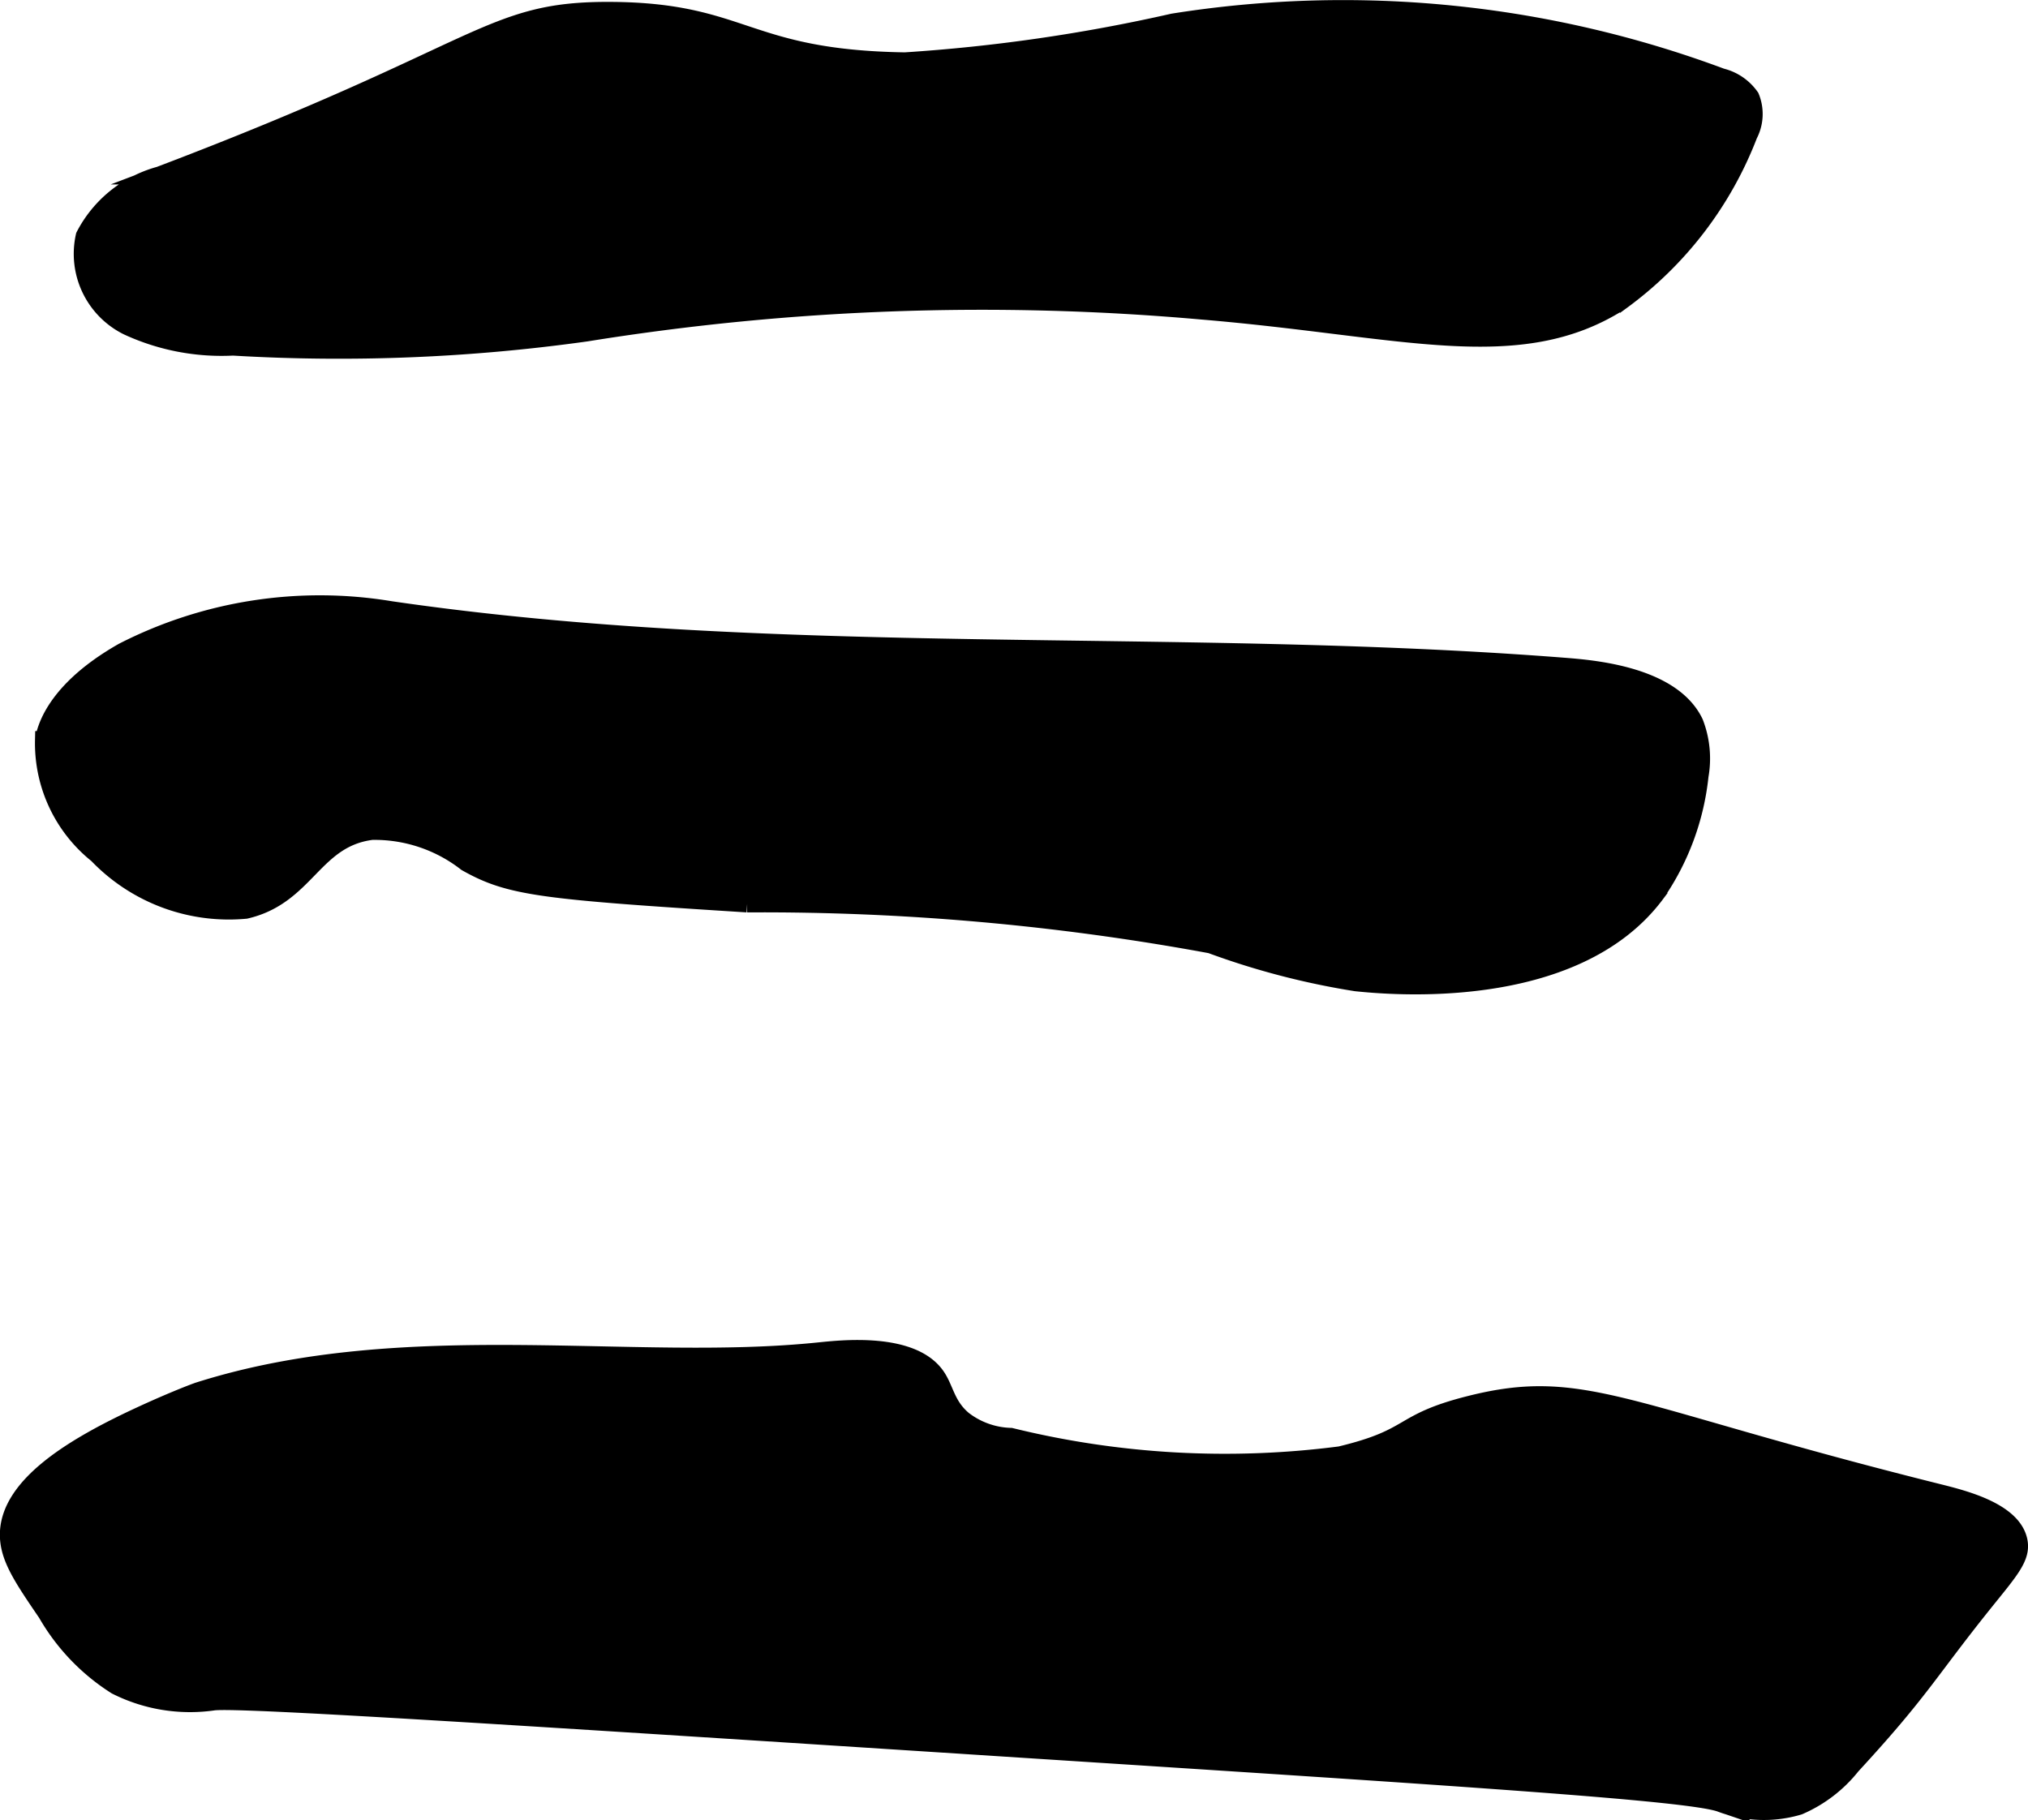 <?xml version="1.0" encoding="UTF-8"?>
<svg xmlns="http://www.w3.org/2000/svg"
     version="1.1"
     width="5.968mm"
     height="5.358mm"
     viewBox="0 0 16.918 15.187">
   <defs>
      <style type="text/css"><![CDATA[
      .a {
        stroke: #000;
        stroke-miterlimit: 10;
        stroke-width: 0.15px;
      }
    ]]></style>
   </defs>
   <path class="a"
         d="M5.101.09c-1.031-.007-1.023.33-3.769,1.373a.999.999,0,0,0-.625.505.674.674,0,0,0,.358.753,1.865,1.865,0,0,0,.879.17,14.86,14.86,0,0,0,2.949-.118,20.738,20.738,0,0,1,5.13-.183c1.68.14,2.647.47,3.5-.079a3.088,3.088,0,0,0,1.064-1.388.371.371,0,0,0,.015-.313.416.416,0,0,0-.242-.166A9.032,9.032,0,0,0,9.786.187,14.233,14.233,0,0,1,7.549.511C6.214.49,6.214.098,5.101.09Z"/>
   <path class="a"
         d="M3.259,5.09a3.603,3.603,0,0,0-2.232.347c-.58.33-.647.66-.66.737a1.187,1.187,0,0,0,.446.954,1.517,1.517,0,0,0,1.236.462c.507-.117.563-.596,1.053-.658a1.246,1.246,0,0,1,.789.263c.362.204.62.233,2.342.342a20.567,20.567,0,0,1,3.868.342,6.376,6.376,0,0,0,1.211.316c.247.025,1.812.183,2.5-.737a2.12,2.12,0,0,0,.366-.986.824.824,0,0,0-.043-.442c-.191-.4-.861-.45-1.087-.468C9.792,5.308,6.492,5.561,3.259,5.09Z"/>
   <path class="a"
         d="M8.432,11.988a.68.68,0,0,1-.398-.142c-.141-.119-.15-.254-.223-.361-.203-.298-.802-.228-.974-.211-1.557.163-3.456-.214-5.178.332-.035.011-.272.102-.578.248-.488.234-1.003.549-1.007.946-.002.192.115.363.316.658a1.744,1.744,0,0,0,.579.605,1.368,1.368,0,0,0,.816.132c.24-.024,2.406.115,6.737.395,3.701.239,5.552.358,5.828.452a1.017,1.017,0,0,0,.656.025,1.135,1.135,0,0,0,.44-.337c.578-.627.634-.773,1.102-1.357.222-.276.32-.383.29-.52-.054-.245-.464-.346-.658-.395-2.638-.658-2.962-.98-3.921-.737-.598.151-.452.271-1.079.421A7.486,7.486,0,0,1,8.432,11.988Z"/>
</svg>

